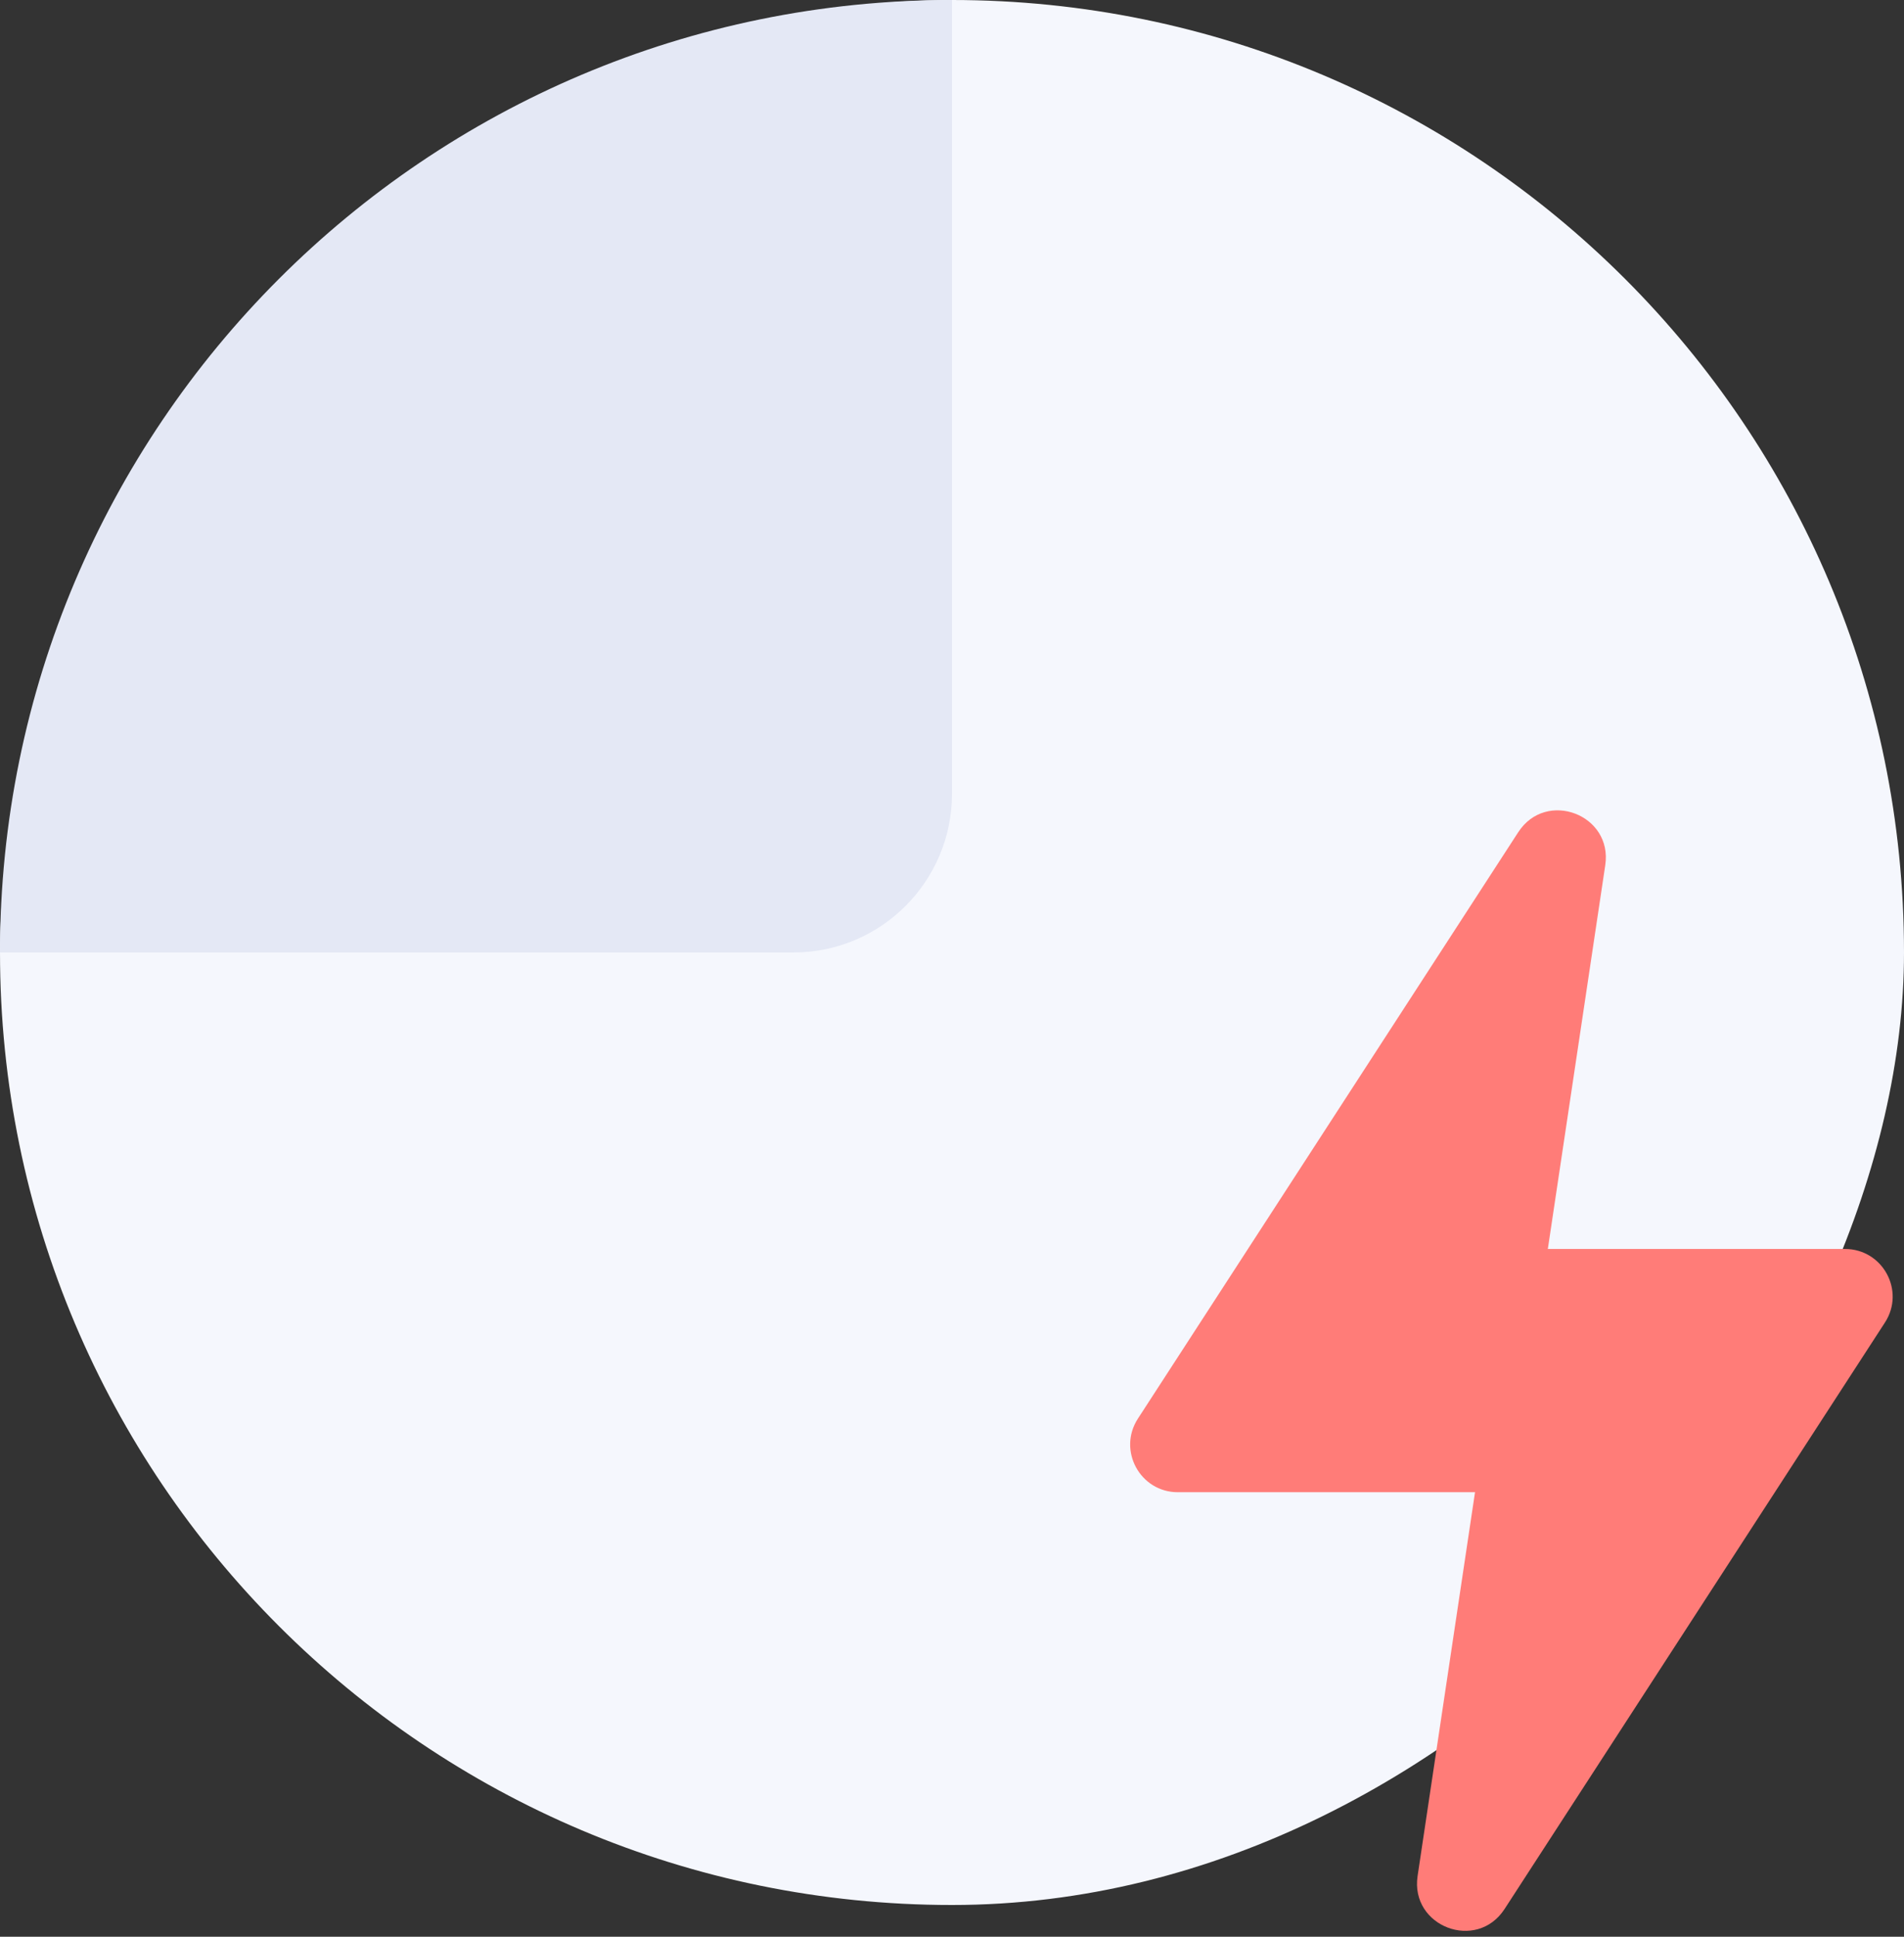 <svg width="60" height="61" viewBox="0 0 60 61" fill="none" xmlns="http://www.w3.org/2000/svg">
<rect x="0" y="0" width="60" height="61" fill="#333333" stroke="none"/>
<rect width="60" height="60" rx="30" transform="matrix(-1 0 0 1 60 0)" fill="#F5F7FD"/>
<path d="M30 25V0C13.431 0 -1.90735e-06 13.431 -1.90735e-06 30H25C27.761 30 30 27.761 30 25Z" fill="#E4E8F5"/>
<path d="M35.858 44.682L47.844 26.211C48.722 24.858 50.825 25.655 50.586 27.25L47.629 46.999H37.117C35.927 46.999 35.211 45.68 35.858 44.682Z" fill="#FF7C78"/>
<path d="M59.399 41.655L47.413 60.126C46.535 61.479 44.433 60.682 44.672 59.087L47.629 39.338H58.141C59.331 39.338 60.047 40.657 59.399 41.655Z" fill="#FF7C78"/>
</svg>
